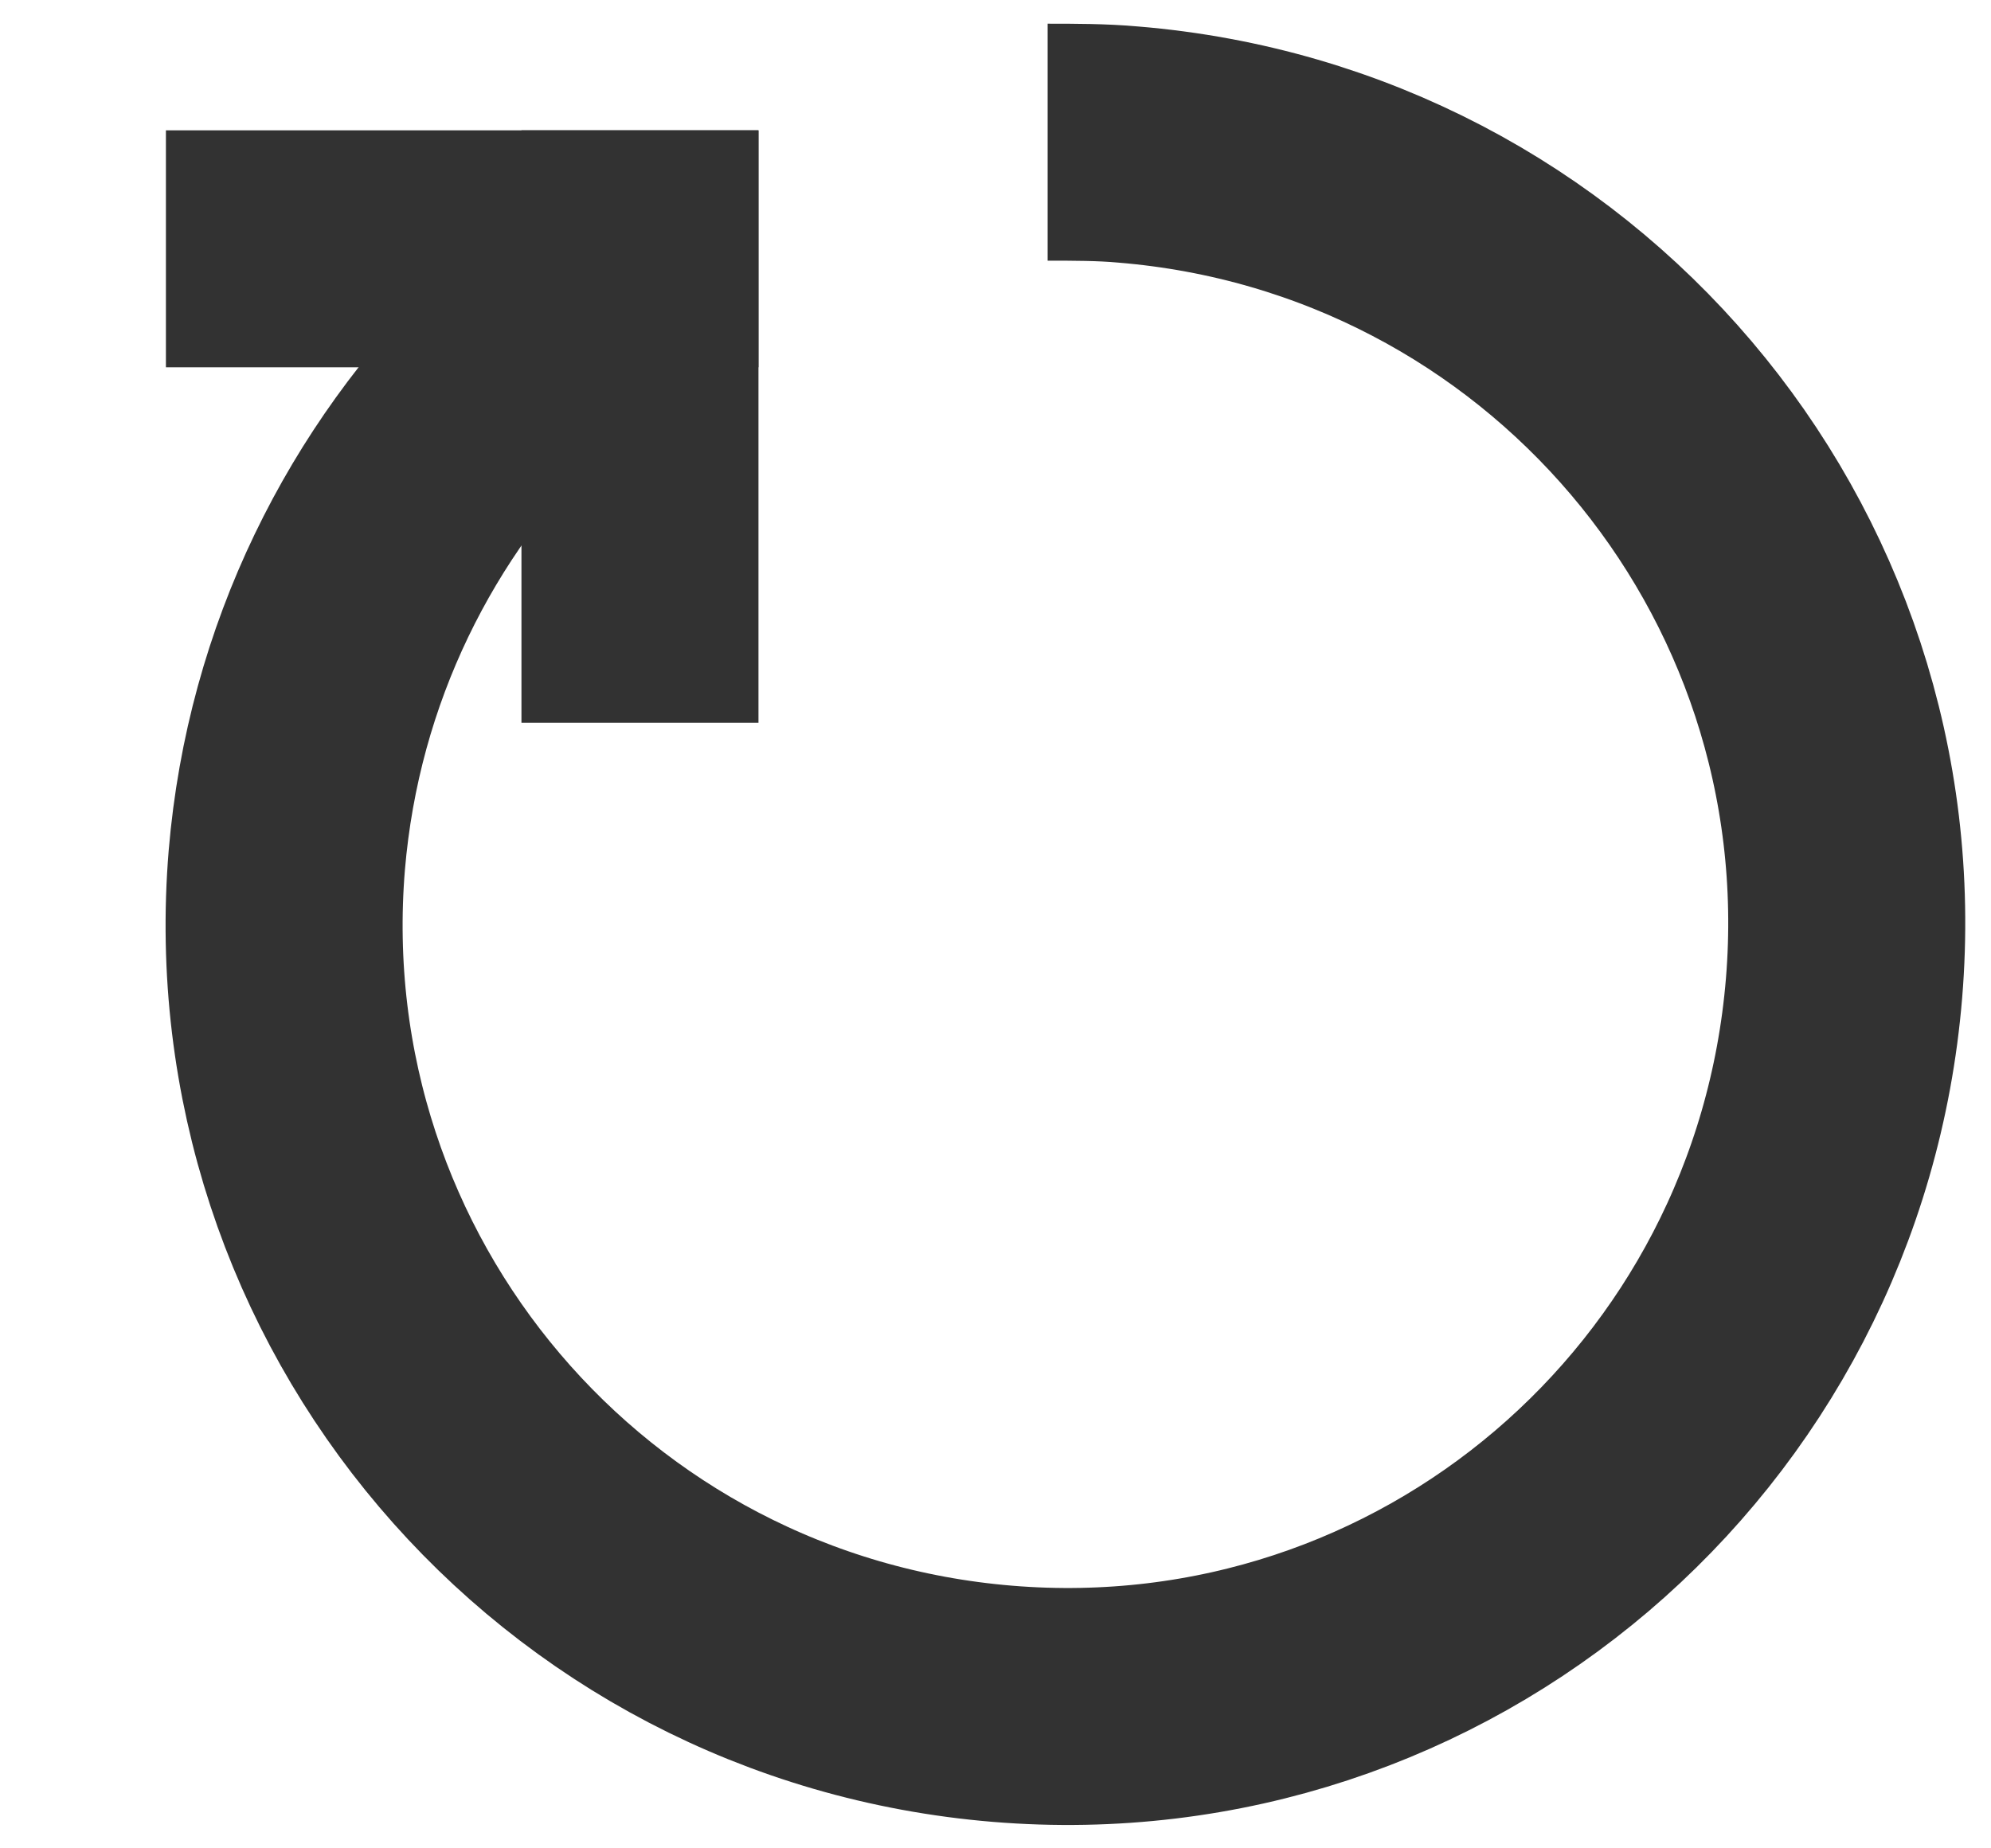 <?xml version="1.0" encoding="utf-8"?>
<!-- Generator: Adobe Illustrator 21.0.2, SVG Export Plug-In . SVG Version: 6.00 Build 0)  -->
<svg version="1.1" id="Vrstva_1" xmlns="http://www.w3.org/2000/svg" xmlns:xlink="http://www.w3.org/1999/xlink" x="0px" y="0px"
	 viewBox="0 0 84 78" style="enable-background:new 0 0 84 78;" xml:space="preserve">
<style type="text/css">
	.st0{fill:none;stroke:#323232;stroke-width:10;stroke-miterlimit:10;}
	.st1{fill:#323232;}
</style>
<path class="st0" d="M44.2,6c1.1,0,2.3,0,3.4,0.1c18.2,1.5,31.7,17.4,30.2,35.6S60.5,73.4,42.3,71.9S10.6,54.5,12.1,36.3
	c0.7-8.3,4.4-15.6,9.9-21"/>
<g>
	<rect x="7" y="5.5" class="st1" width="25" height="10"/>
</g>
<g>
	<rect x="22" y="5.5" class="st1" width="10" height="25"/>
</g>
</svg>
